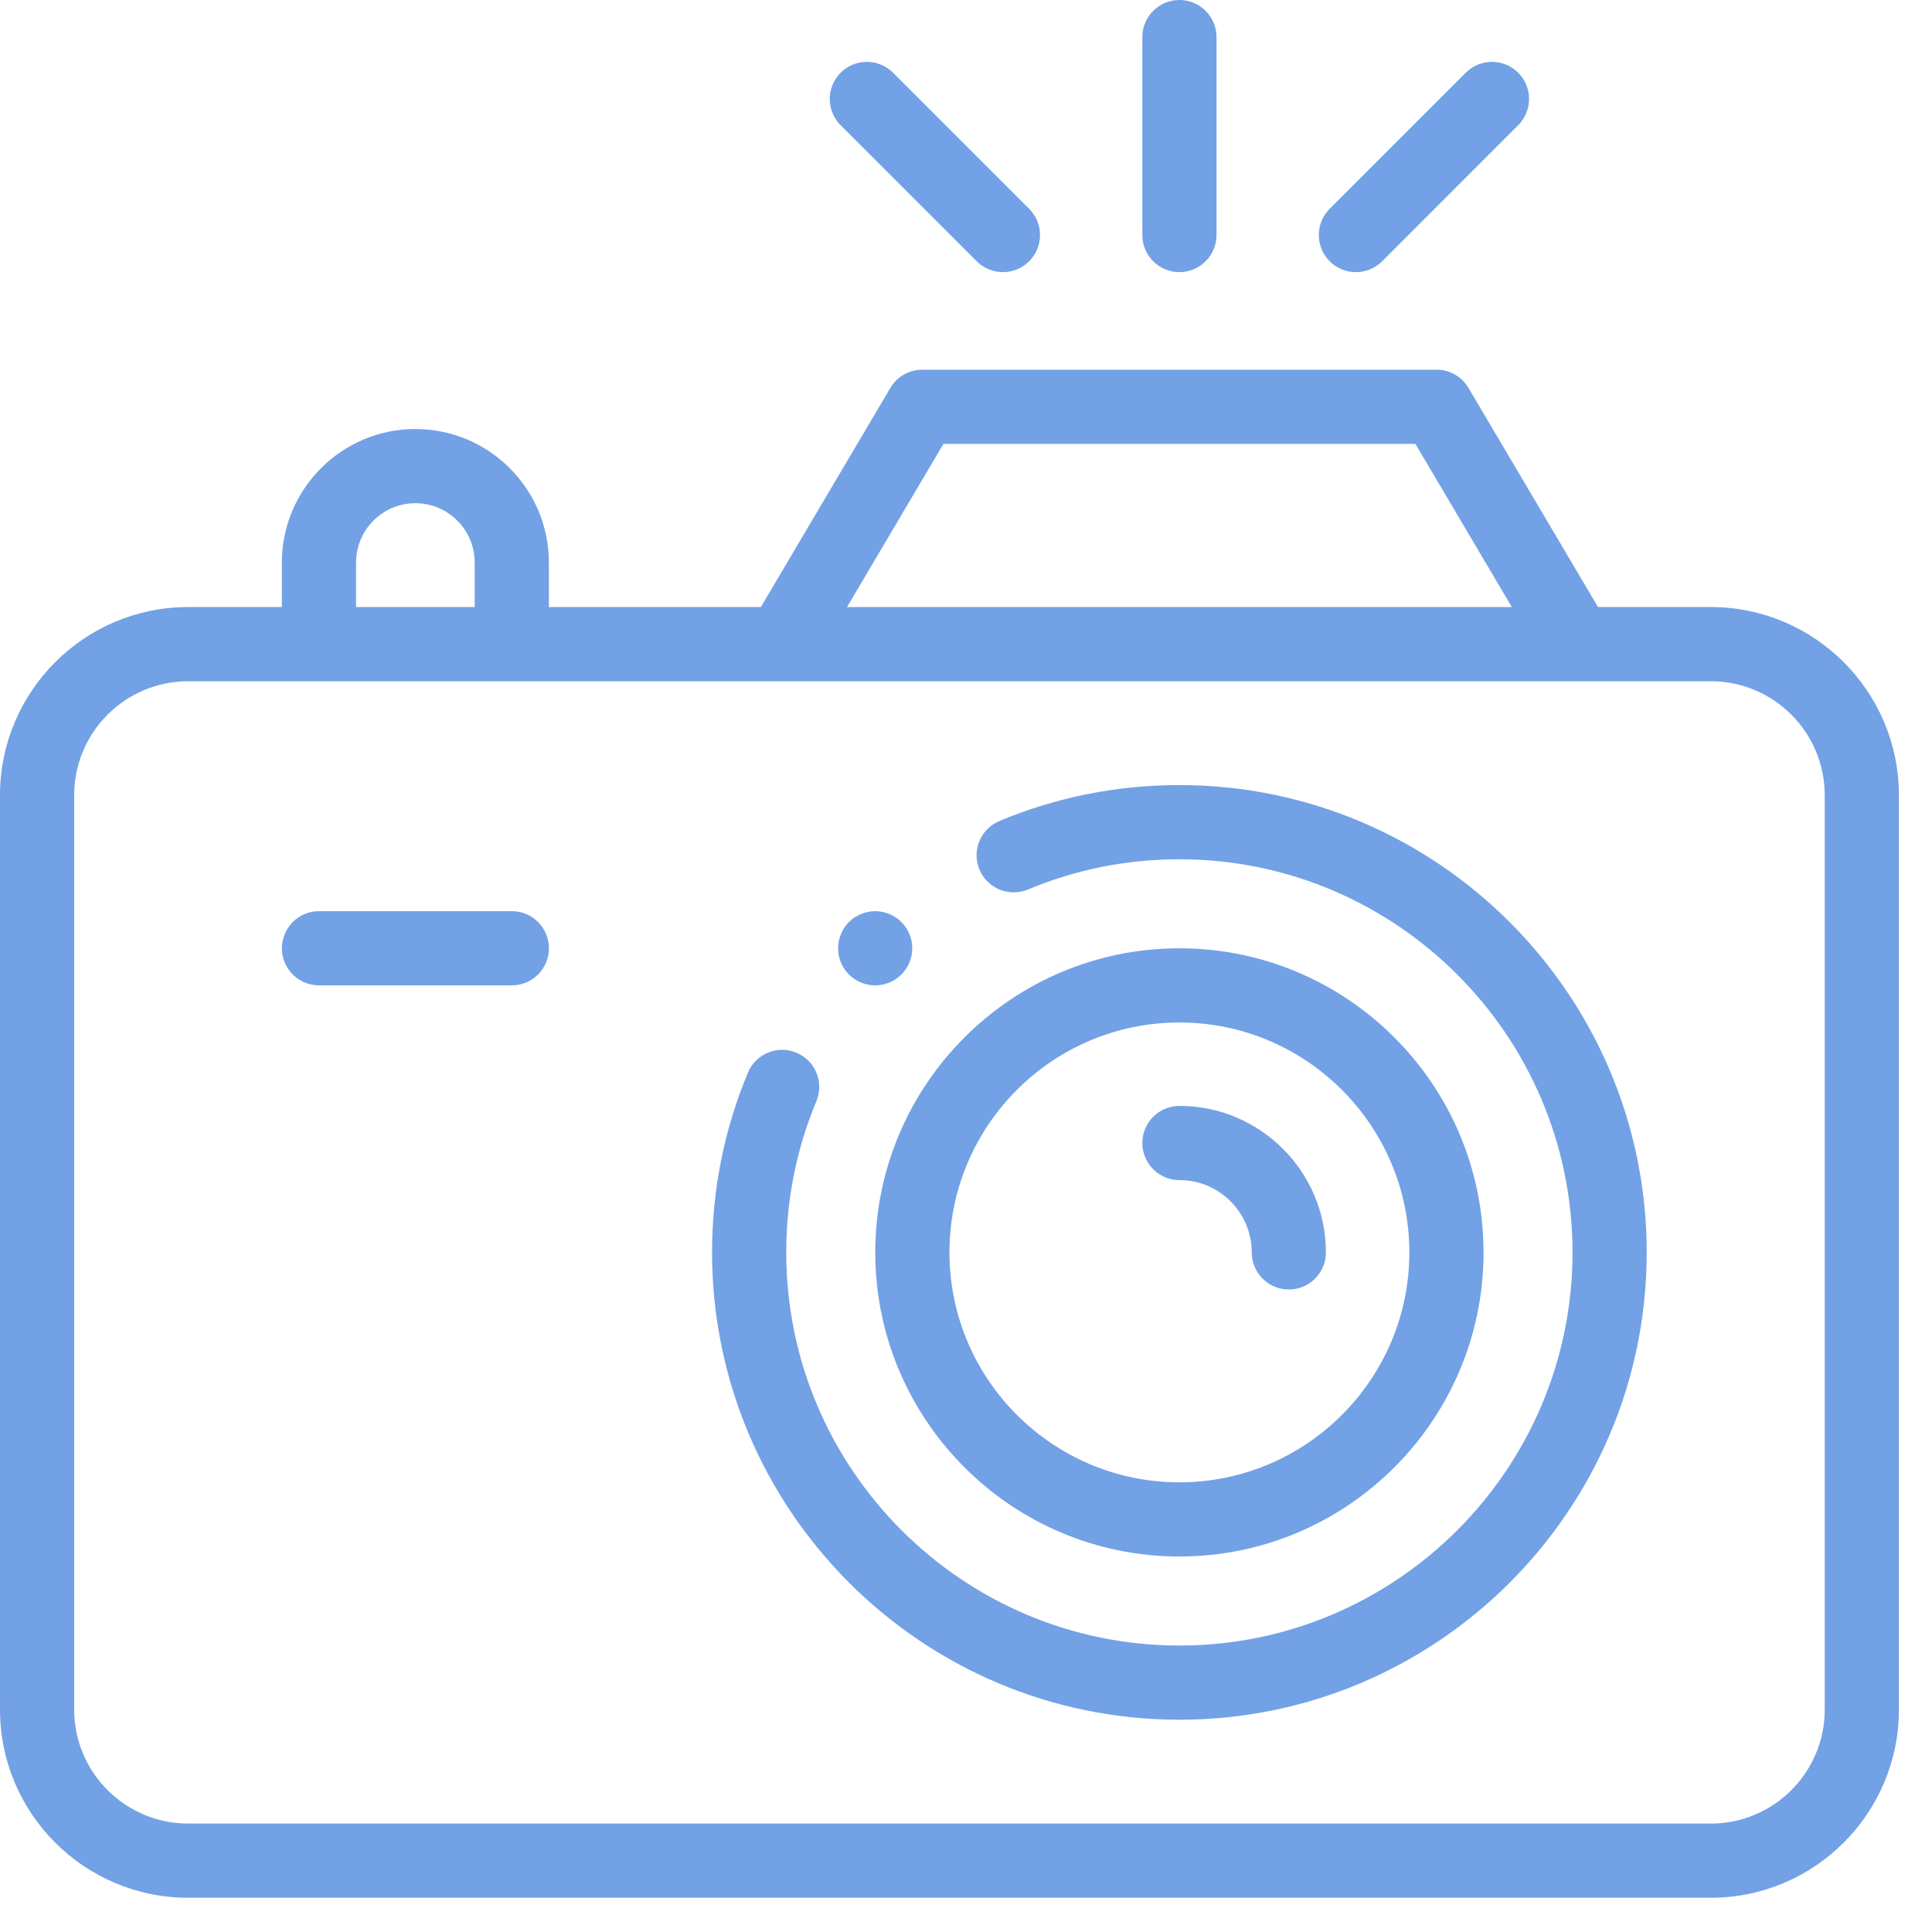 <?xml version="1.0" encoding="UTF-8"?> <svg xmlns="http://www.w3.org/2000/svg" width="48" height="48" viewBox="0 0 48 48" fill="none"> <path d="M29.302 19.505C27.752 19.505 26.247 19.806 24.829 20.398C24.36 20.594 24.138 21.134 24.334 21.604C24.53 22.073 25.07 22.295 25.54 22.099C26.732 21.601 27.997 21.348 29.302 21.348C34.687 21.348 39.069 25.73 39.069 31.116C39.069 36.501 34.687 40.883 29.302 40.883C23.916 40.883 19.534 36.501 19.534 31.116C19.534 29.813 19.786 28.549 20.283 27.359C20.479 26.889 20.256 26.35 19.787 26.154C19.317 25.958 18.778 26.18 18.582 26.649C17.991 28.066 17.691 29.569 17.691 31.116C17.691 37.517 22.9 42.726 29.302 42.726C35.703 42.726 40.912 37.517 40.912 31.116C40.912 24.714 35.703 19.505 29.302 19.505Z" fill="#72A1E5"></path> <path d="M29.302 38.671C33.468 38.671 36.858 35.282 36.858 31.116C36.858 26.949 33.468 23.56 29.302 23.56C25.136 23.56 21.746 26.949 21.746 31.116C21.746 35.282 25.136 38.671 29.302 38.671ZM29.302 25.403C32.452 25.403 35.015 27.965 35.015 31.116C35.015 34.266 32.452 36.828 29.302 36.828C26.152 36.828 23.589 34.266 23.589 31.116C23.589 27.965 26.152 25.403 29.302 25.403Z" fill="#72A1E5"></path> <path d="M42.505 15.082H39.702L36.484 9.638C36.319 9.357 36.017 9.185 35.691 9.185H22.914C22.588 9.185 22.286 9.357 22.121 9.638L18.903 15.082H13.637V13.977C13.637 12.148 12.149 10.659 10.32 10.659C8.491 10.659 7.003 12.148 7.003 13.977V15.082H4.673C2.096 15.082 0 17.179 0 19.756V42.475C0 45.052 2.096 47.149 4.673 47.149H42.505C45.081 47.149 47.178 45.052 47.178 42.475V19.756C47.178 17.179 45.081 15.082 42.505 15.082ZM23.44 11.028H35.165L37.561 15.082H21.044L23.44 11.028ZM8.846 13.977C8.846 13.164 9.507 12.502 10.32 12.502C11.133 12.502 11.794 13.164 11.794 13.977V15.082H8.846V13.977ZM45.335 42.475C45.335 44.036 44.066 45.306 42.505 45.306H4.673C3.113 45.306 1.843 44.036 1.843 42.475V19.756C1.843 18.195 3.113 16.925 4.673 16.925H42.505C44.065 16.925 45.335 18.195 45.335 19.756V42.475H45.335Z" fill="#72A1E5"></path> <path d="M29.302 29.319C30.293 29.319 31.099 30.125 31.099 31.116C31.099 31.625 31.512 32.037 32.021 32.037C32.529 32.037 32.942 31.625 32.942 31.116C32.942 29.109 31.309 27.476 29.302 27.476C28.793 27.476 28.381 27.889 28.381 28.397C28.381 28.906 28.793 29.319 29.302 29.319Z" fill="#72A1E5"></path> <path d="M29.302 6.761C29.811 6.761 30.224 6.348 30.224 5.839V0.921C30.224 0.413 29.811 0 29.302 0C28.793 0 28.381 0.413 28.381 0.921V5.839C28.381 6.348 28.793 6.761 29.302 6.761Z" fill="#72A1E5"></path> <path d="M33.687 6.761C33.923 6.761 34.159 6.671 34.339 6.491L37.719 3.11C38.079 2.75 38.079 2.167 37.719 1.807C37.36 1.447 36.776 1.447 36.416 1.807L33.035 5.188C32.676 5.548 32.676 6.131 33.035 6.491C33.215 6.671 33.451 6.761 33.687 6.761V6.761Z" fill="#72A1E5"></path> <path d="M24.266 6.491C24.446 6.671 24.682 6.761 24.918 6.761C25.153 6.761 25.389 6.671 25.569 6.491C25.929 6.131 25.929 5.548 25.569 5.188L22.188 1.807C21.828 1.447 21.245 1.447 20.885 1.807C20.525 2.167 20.525 2.75 20.885 3.11L24.266 6.491Z" fill="#72A1E5"></path> <path d="M12.717 22.638H7.925C7.416 22.638 7.004 23.051 7.004 23.56C7.004 24.069 7.416 24.481 7.925 24.481H12.717C13.226 24.481 13.638 24.069 13.638 23.56C13.638 23.051 13.226 22.638 12.717 22.638Z" fill="#72A1E5"></path> <path d="M21.744 24.481C21.986 24.481 22.224 24.383 22.395 24.211C22.567 24.04 22.665 23.803 22.665 23.56C22.665 23.317 22.567 23.08 22.395 22.908C22.224 22.737 21.986 22.638 21.744 22.638C21.501 22.638 21.264 22.737 21.092 22.908C20.92 23.08 20.822 23.317 20.822 23.56C20.822 23.802 20.92 24.04 21.092 24.211C21.264 24.383 21.5 24.481 21.744 24.481Z" fill="#72A1E5"></path> </svg> 